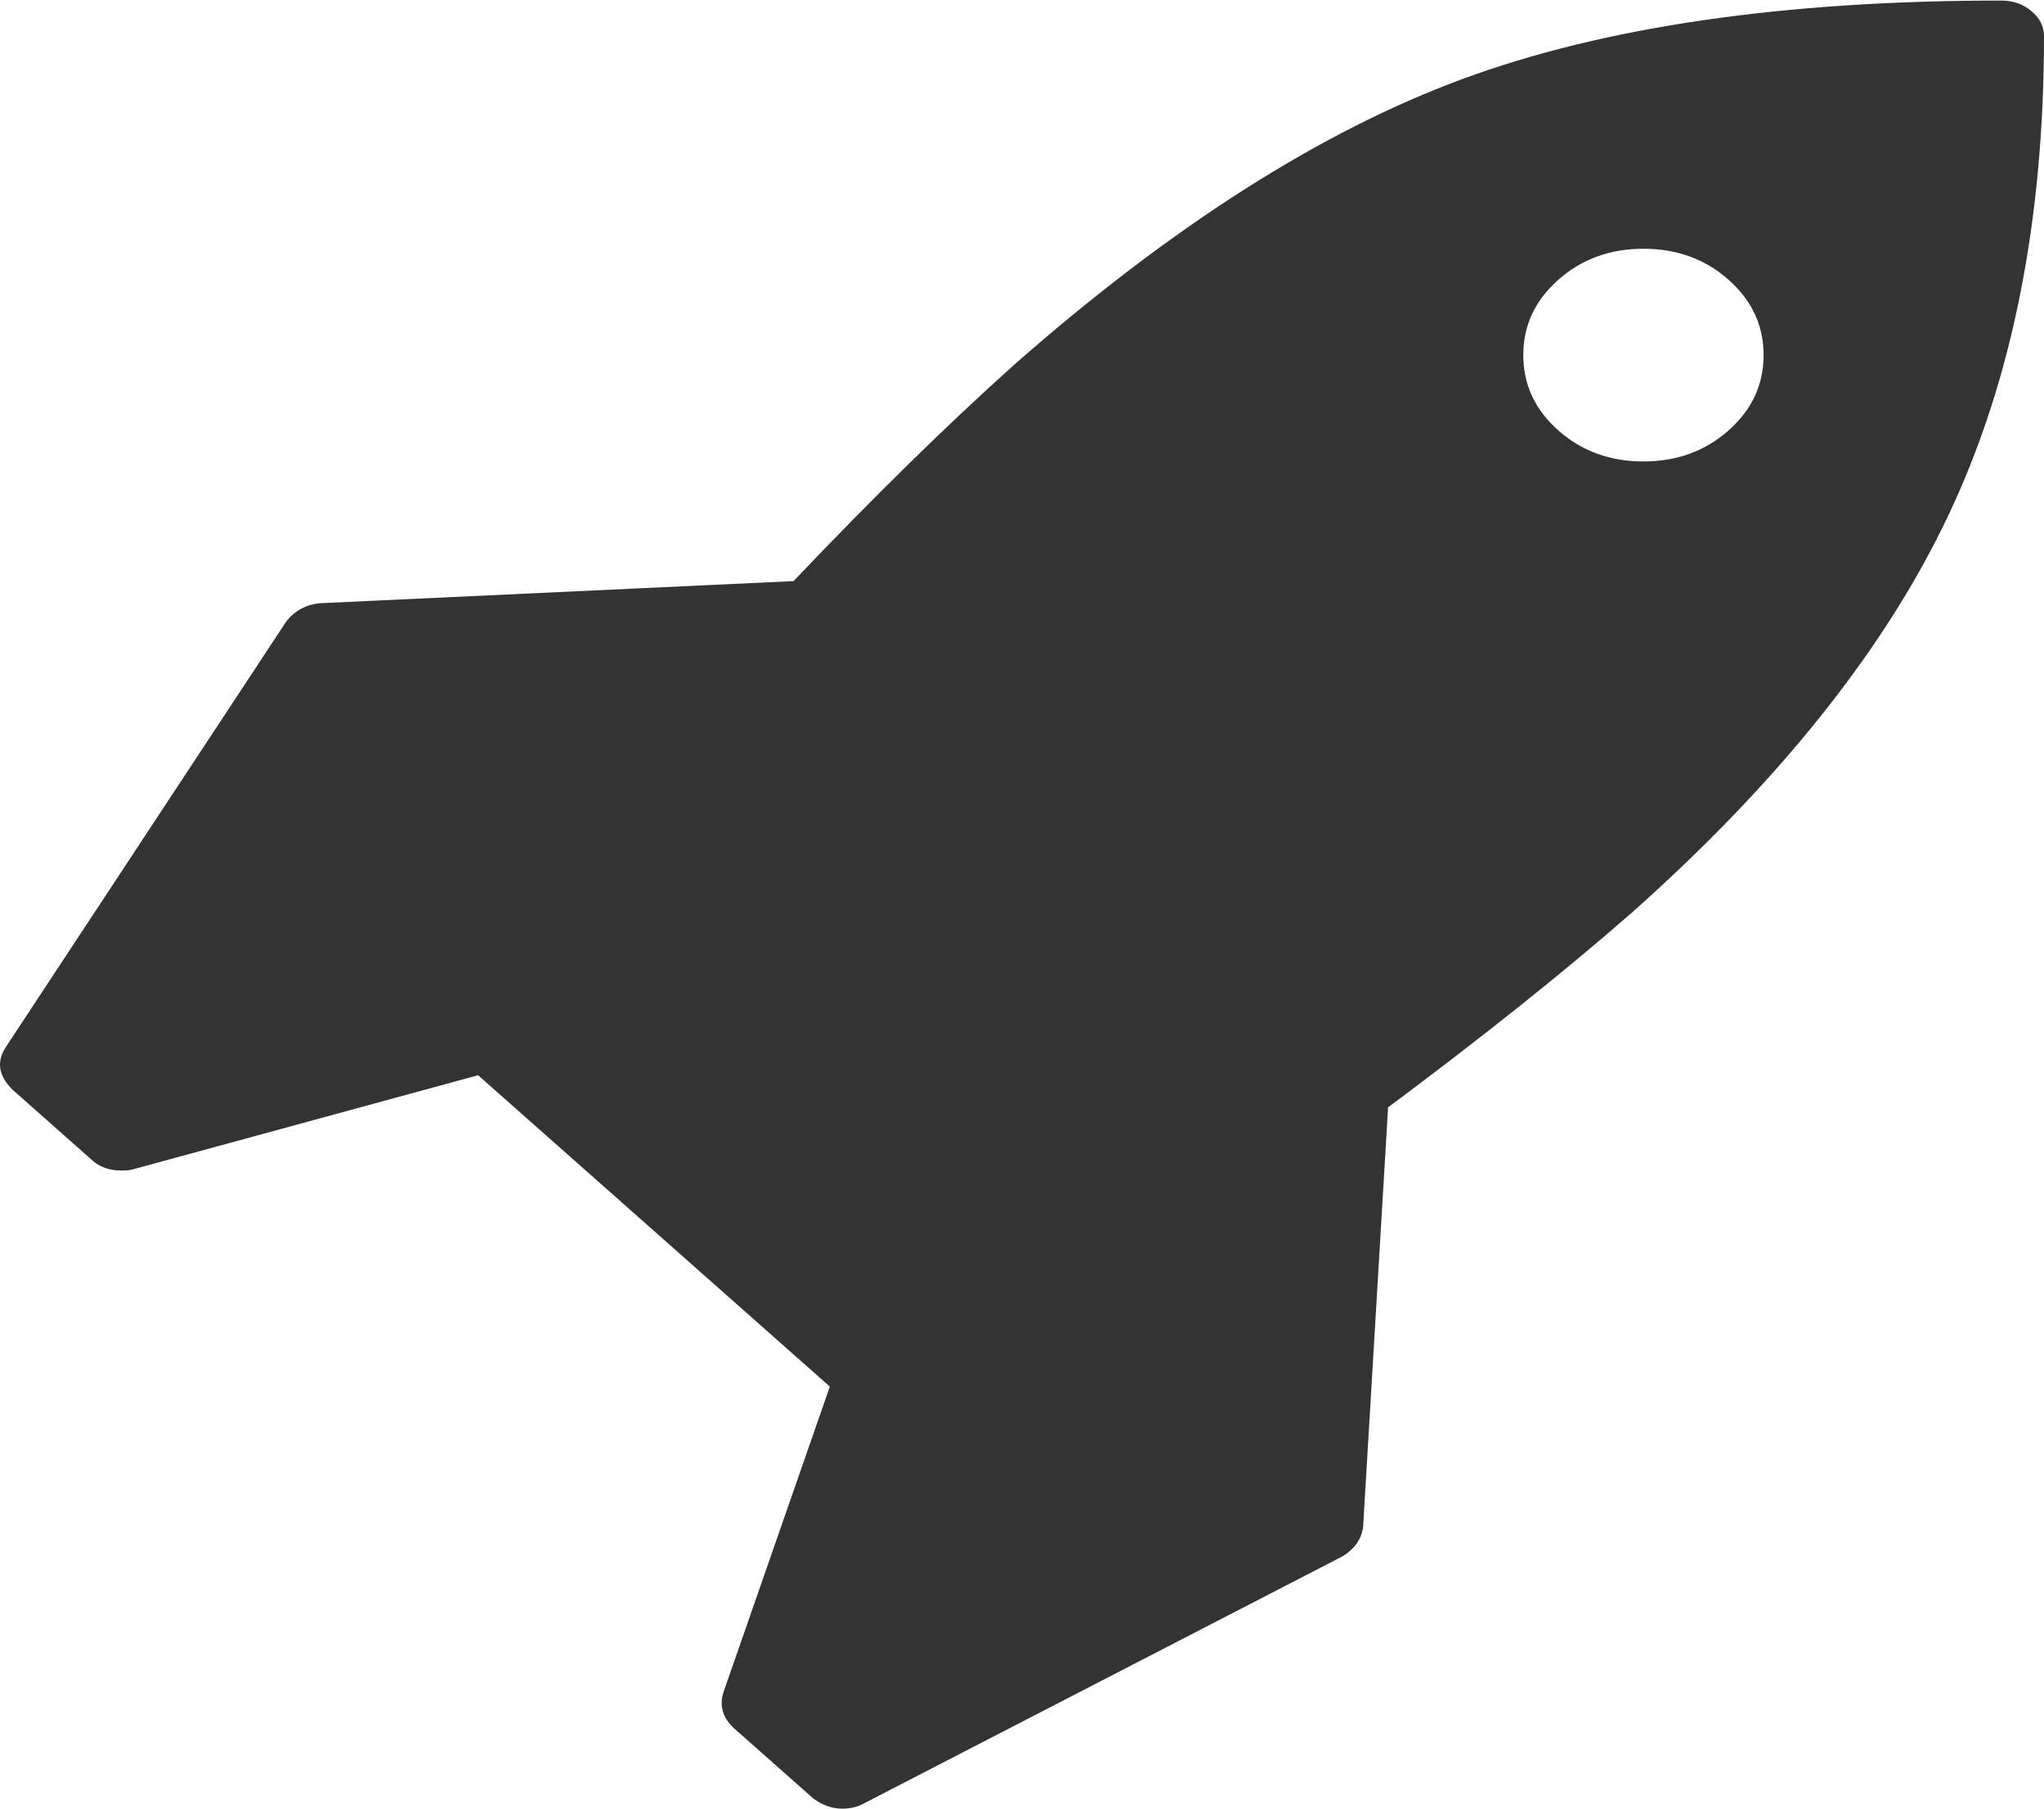 <?xml version="1.0" encoding="UTF-8"?> <svg xmlns="http://www.w3.org/2000/svg" width="139" height="123" viewBox="0 0 139 123" fill="none"> <path d="M138.145 0.754C137.577 0.277 136.897 0.038 136.102 0.038C121.291 0.038 109.062 1.82 99.415 5.386C89.77 8.952 79.612 15.43 68.944 24.82C64.404 28.887 59.41 33.783 53.963 39.508L21.703 41.014C20.794 41.116 20.057 41.516 19.489 42.219L0.423 71.144C-0.259 72.149 -0.116 73.128 0.848 74.082L6.295 78.903C6.806 79.355 7.458 79.58 8.253 79.58C8.594 79.58 8.849 79.555 9.019 79.505L32.513 73.101L56.432 94.268L49.196 115.055C48.913 115.96 49.14 116.763 49.877 117.466L55.325 122.287C55.949 122.738 56.603 122.964 57.283 122.964C57.795 122.964 58.248 122.863 58.645 122.662L91.333 105.79C92.128 105.289 92.581 104.637 92.695 103.833L94.396 75.285C100.866 70.464 106.4 66.046 110.996 62.028C121.099 53.039 128.29 43.989 132.573 34.875C136.858 25.761 139 14.952 139 2.449C138.999 1.796 138.715 1.232 138.145 0.754ZM117.549 29.264C115.961 30.669 114.031 31.373 111.761 31.373C109.491 31.373 107.562 30.67 105.973 29.264C104.385 27.858 103.589 26.151 103.589 24.142C103.589 22.134 104.384 20.426 105.973 19.02C107.561 17.614 109.491 16.911 111.761 16.911C114.031 16.911 115.96 17.614 117.549 19.02C119.137 20.426 119.932 22.134 119.932 24.142C119.932 26.151 119.139 27.857 117.549 29.264Z" fill="#333333"></path> </svg> 